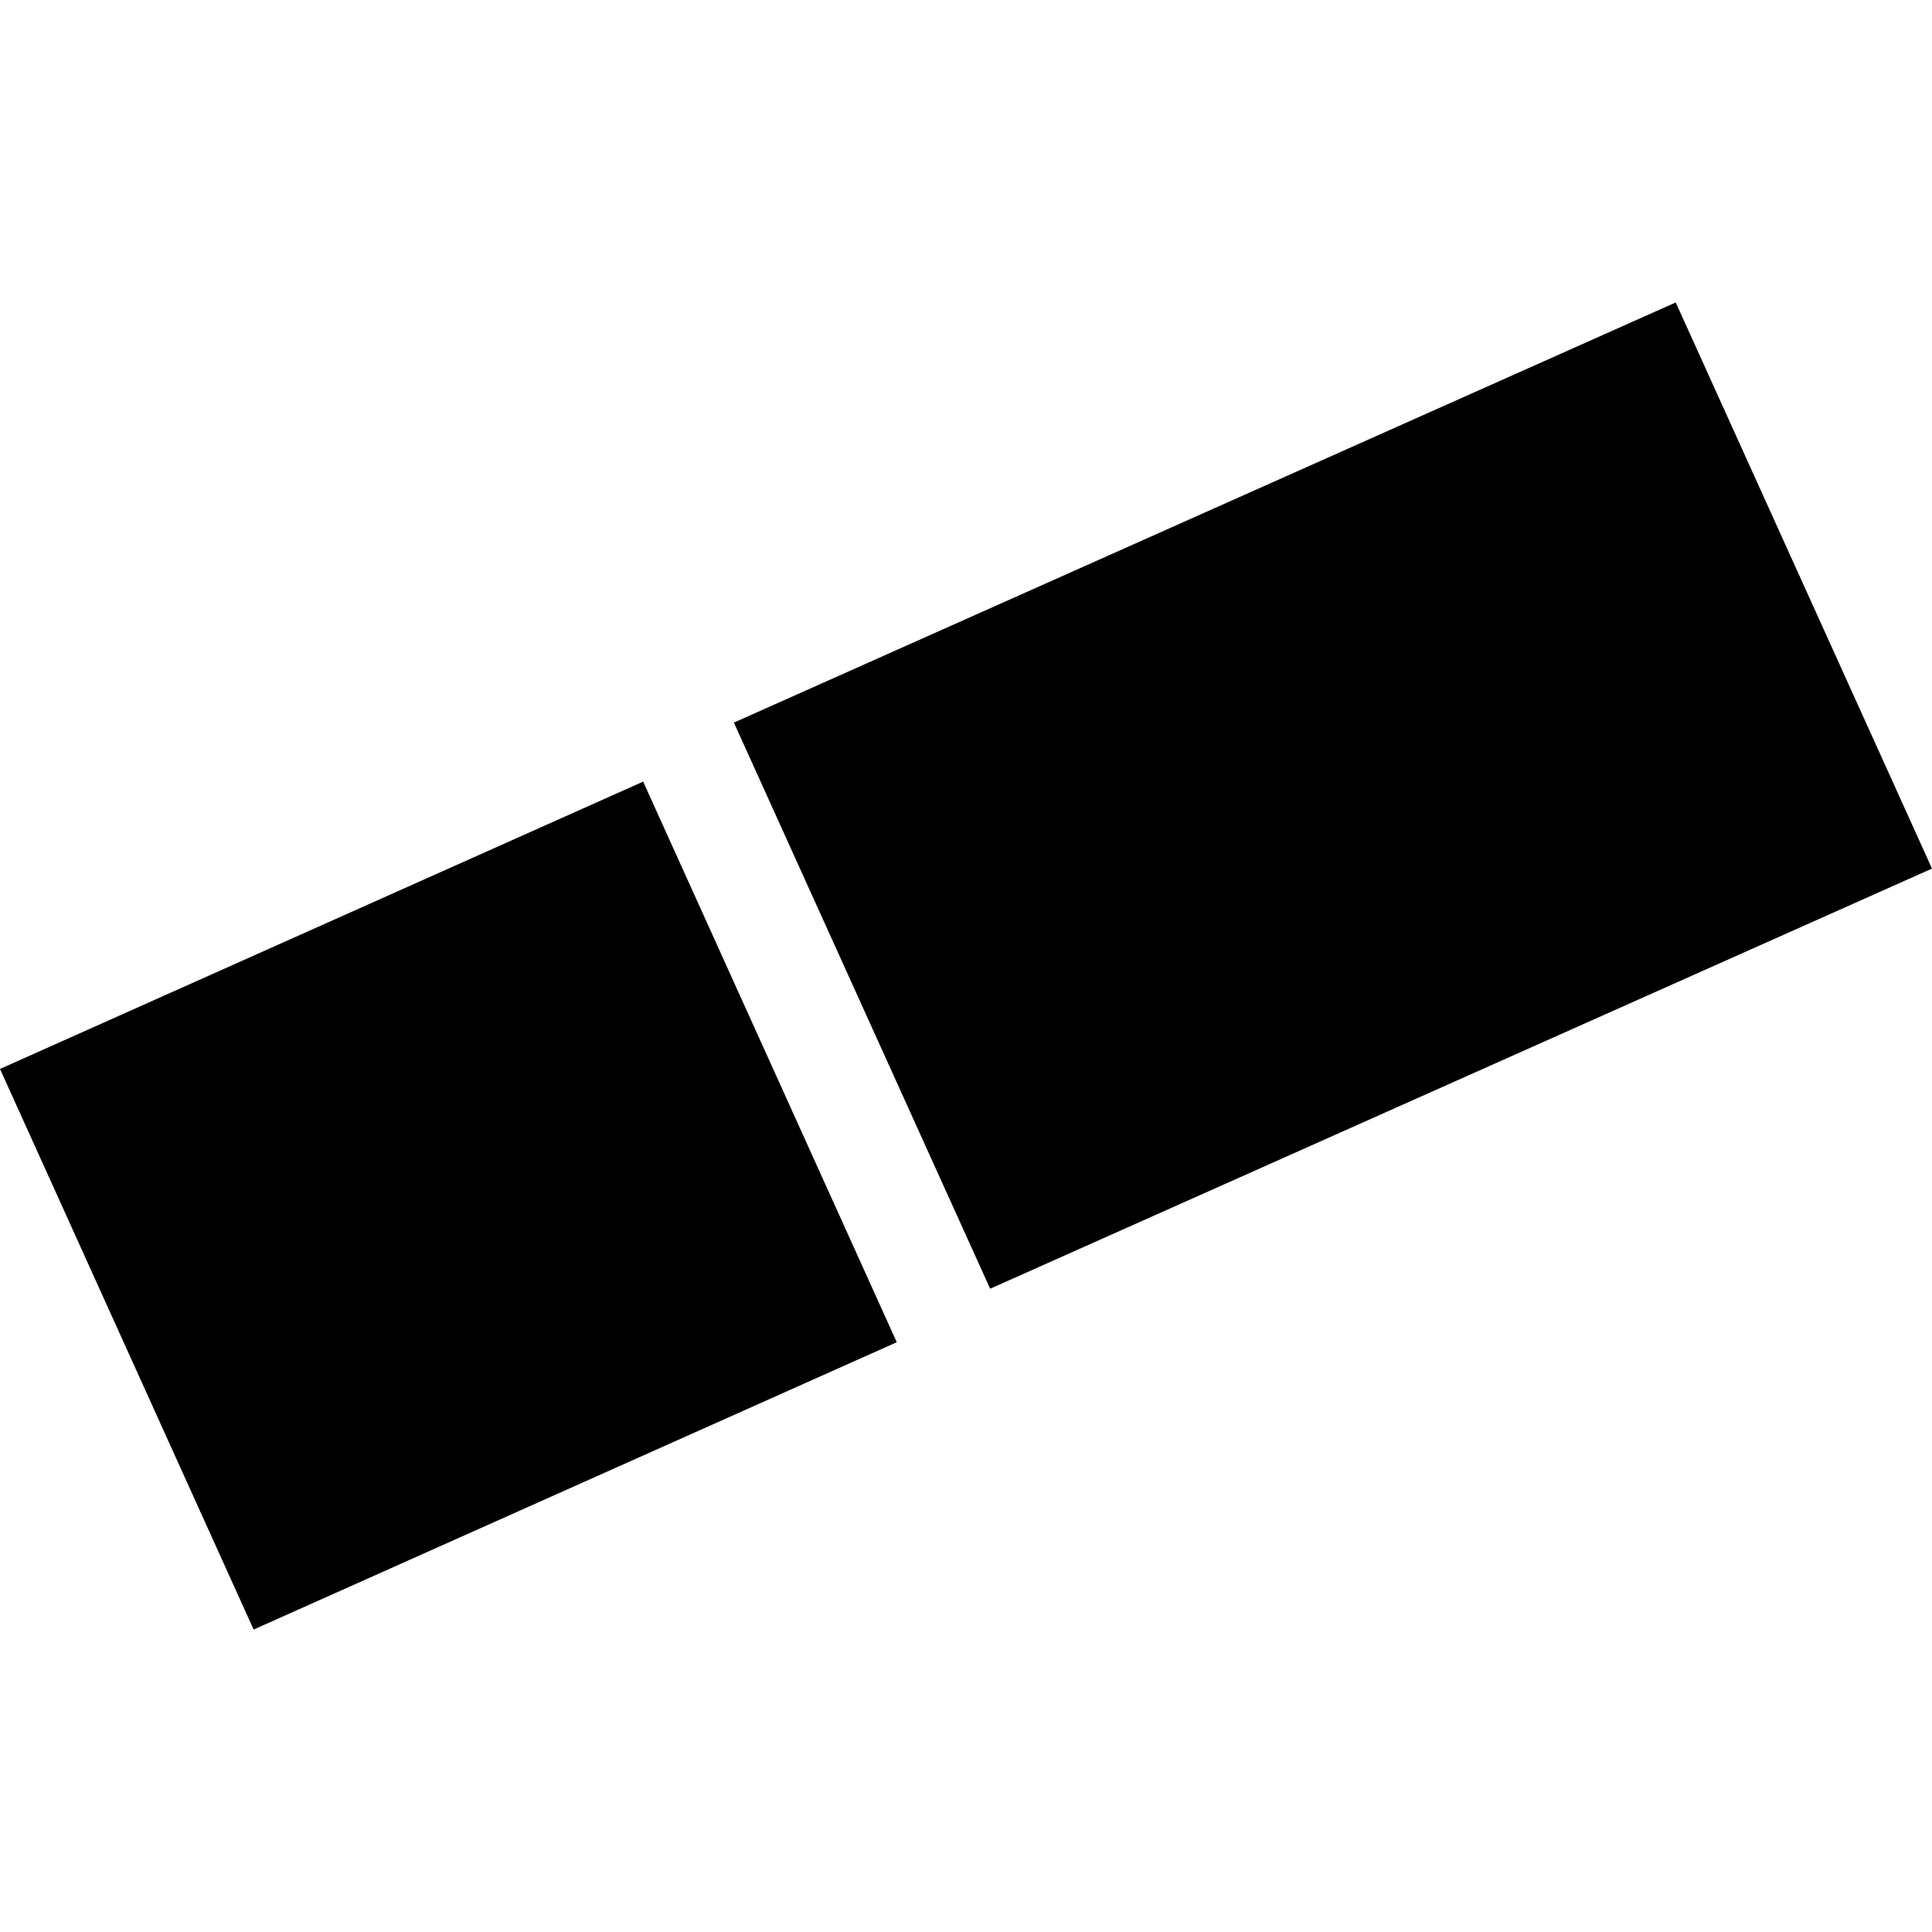 <?xml version="1.0" encoding="utf-8" standalone="no"?>
<!DOCTYPE svg PUBLIC "-//W3C//DTD SVG 1.1//EN"
  "http://www.w3.org/Graphics/SVG/1.1/DTD/svg11.dtd">
<!-- Created with matplotlib (https://matplotlib.org/) -->
<svg height="288pt" version="1.1" viewBox="0 0 288 288" width="288pt" xmlns="http://www.w3.org/2000/svg" xmlns:xlink="http://www.w3.org/1999/xlink">
 <defs>
  <style type="text/css">
*{stroke-linecap:butt;stroke-linejoin:round;}
  </style>
 </defs>
 <g id="figure_1">
  <g id="patch_1">
   <path d="M 0 288 
L 288 288 
L 288 0 
L 0 0 
z
" style="fill:none;opacity:0;"/>
  </g>
  <g id="axes_1">
   <g id="PatchCollection_1">
    <path clip-path="url(#p96dd36ef63)" d="M 109.398 107.716 
L 249.798 45.087 
L 288 129.479 
L 147.6 192.108 
L 109.398 107.716 
"/>
    <path clip-path="url(#p96dd36ef63)" d="M 0 159.345 
L 95.874 116.513 
L 133.681 200.082 
L 37.808 242.913 
L 0 159.345 
"/>
   </g>
  </g>
 </g>
 <defs>
  <clipPath id="p96dd36ef63">
   <rect height="197.827" width="288" x="0" y="45.087"/>
  </clipPath>
 </defs>
</svg>
